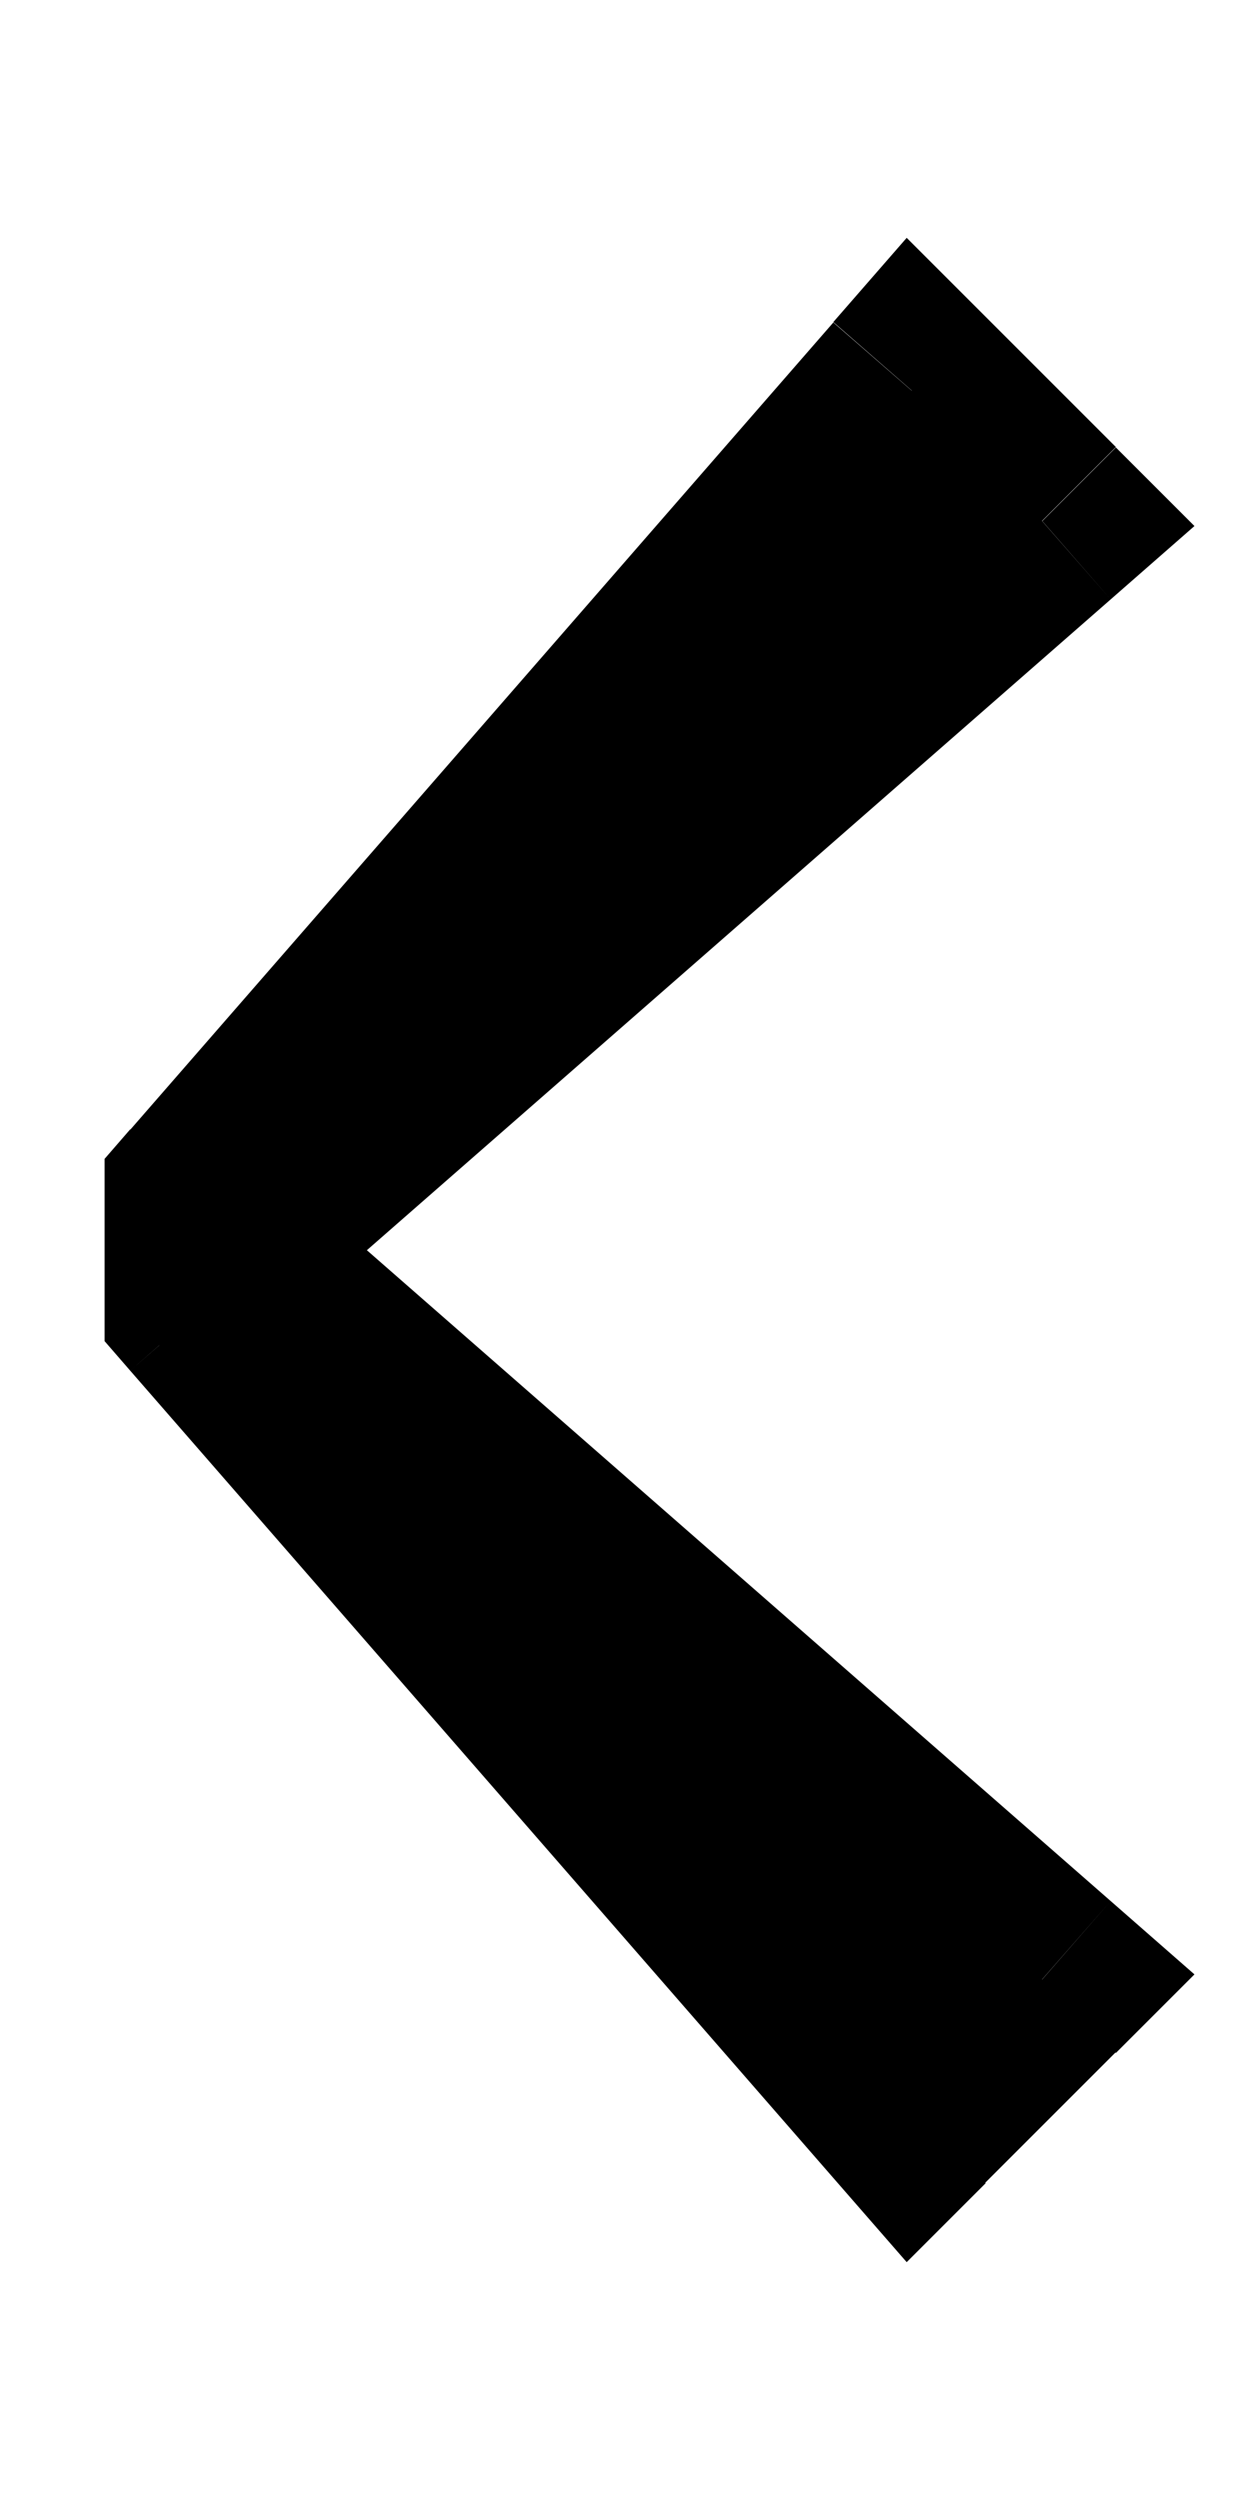 <svg xmlns="http://www.w3.org/2000/svg" viewBox="0 0 288 576"><!--! Font Awesome Pro 7.0.0 by @fontawesome - https://fontawesome.com License - https://fontawesome.com/license (Commercial License) Copyright 2025 Fonticons, Inc. --><path fill="currentColor" d="M210.1 90l17-17-18.2-18.2-16.9 19.4 18.1 15.8zm30 30l15.8 18.1 19.3-16.9-18.1-18.1-17 17zm-30 366l-18.1 15.8 16.9 19.4 18.2-18.2-17-17zm30-30l17 17 18.1-18.1-19.3-16.9-15.8 18.1zM48.1 300l-24 0 0 9 5.9 6.8 18.1-15.8zm0-24l-18.1-15.8-5.9 6.8 0 9 24 0zm15.8 30.1l192-168-31.6-36.1-192 168 31.6 36.1zM257.1 103l-30-30-33.9 33.9 30 30 33.9-33.9zM32.3 306.1l192 168 31.6-36.1-192-168-31.6 36.1zM223.1 439l-30 30 33.9 33.9 30-30-33.9-33.9zM24.1 288l0 12 48 0 0-12-48 0zM30 315.8l162 186 36.2-31.5-162-186-36.2 31.5zM72.1 288l0-12-48 0 0 12 48 0zm-5.9 3.8l162-186-36.2-31.5-162 186 36.2 31.5z"/></svg>